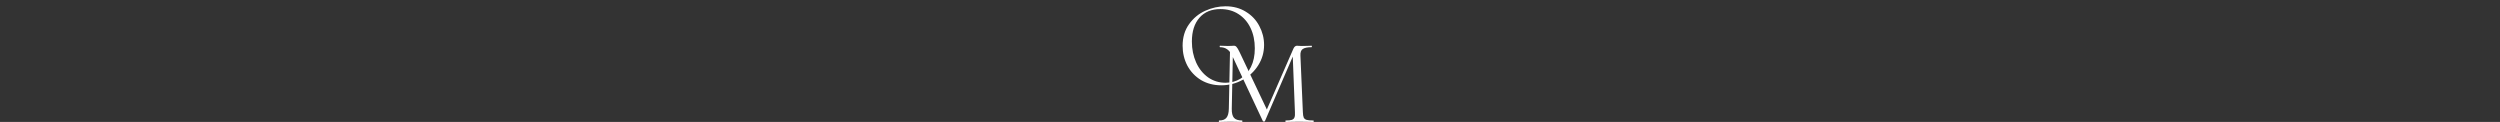 <?xml version="1.0" encoding="UTF-8"?> <svg xmlns="http://www.w3.org/2000/svg" width="328" height="16" viewBox="0 0 328 16" fill="none"><rect x="0" y="0" width="328" height="16" fill="#333333" stroke="none"/><path d="M160.231 11.192C159.239 11.192 158.354 10.963 157.575 10.504C156.807 10.035 156.21 9.405 155.783 8.616C155.367 7.816 155.159 6.947 155.159 6.008C155.159 4.909 155.436 3.971 155.991 3.192C156.546 2.403 157.255 1.811 158.119 1.416C158.994 1.021 159.884 0.824 160.791 0.824C161.804 0.824 162.695 1.064 163.463 1.544C164.231 2.013 164.818 2.637 165.223 3.416C165.639 4.195 165.847 5.021 165.847 5.896C165.847 6.867 165.591 7.757 165.079 8.568C164.567 9.379 163.879 10.019 163.015 10.488C162.162 10.957 161.234 11.192 160.231 11.192ZM160.791 10.856C161.516 10.856 162.167 10.68 162.743 10.328C163.33 9.976 163.788 9.464 164.119 8.792C164.46 8.109 164.631 7.293 164.631 6.344C164.631 5.341 164.444 4.451 164.071 3.672C163.698 2.893 163.17 2.285 162.487 1.848C161.815 1.411 161.026 1.192 160.119 1.192C158.946 1.192 158.028 1.571 157.367 2.328C156.706 3.085 156.375 4.125 156.375 5.448C156.375 6.451 156.562 7.368 156.935 8.2C157.308 9.021 157.831 9.672 158.503 10.152C159.175 10.621 159.938 10.856 160.791 10.856Z" fill="white"></path><path d="M161.384 6.368L161.768 6.4L161.608 14.256C161.598 14.821 161.694 15.221 161.896 15.456C162.099 15.691 162.456 15.808 162.968 15.808C162.99 15.808 163 15.84 163 15.904C163 15.968 162.99 16 162.968 16C162.67 16 162.44 15.995 162.28 15.984L161.416 15.968L160.584 15.984C160.435 15.995 160.222 16 159.944 16C159.923 16 159.912 15.968 159.912 15.904C159.912 15.84 159.923 15.808 159.944 15.808C160.392 15.808 160.712 15.691 160.904 15.456C161.107 15.211 161.214 14.811 161.224 14.256L161.384 6.368ZM172.312 15.808C172.344 15.808 172.36 15.84 172.36 15.904C172.36 15.968 172.344 16 172.312 16C171.982 16 171.72 15.995 171.528 15.984L170.424 15.968L169.4 15.984C169.23 15.995 168.99 16 168.68 16C168.659 16 168.648 15.968 168.648 15.904C168.648 15.84 168.659 15.808 168.68 15.808C169.043 15.808 169.31 15.781 169.48 15.728C169.662 15.664 169.779 15.557 169.832 15.408C169.896 15.259 169.918 15.024 169.896 14.704L169.592 6.976L170.12 6.24L165.96 15.888C165.939 15.931 165.896 15.952 165.832 15.952C165.779 15.952 165.731 15.931 165.688 15.888L161.672 7.328C161.491 6.933 161.267 6.645 161 6.464C160.744 6.283 160.43 6.192 160.056 6.192C160.035 6.192 160.024 6.16 160.024 6.096C160.024 6.032 160.035 6 160.056 6L160.648 6.016C160.755 6.027 160.904 6.032 161.096 6.032C161.288 6.032 161.448 6.027 161.576 6.016C161.715 6.005 161.822 6 161.896 6C162.035 6 162.147 6.053 162.232 6.16C162.328 6.256 162.462 6.48 162.632 6.832L166.28 14.512L165.784 15.344L169.688 6.4C169.806 6.133 169.966 6 170.168 6C170.222 6 170.296 6.005 170.392 6.016C170.499 6.027 170.638 6.032 170.808 6.032L171.56 6.016C171.678 6.005 171.854 6 172.088 6C172.11 6 172.12 6.032 172.12 6.096C172.12 6.16 172.11 6.192 172.088 6.192C171.544 6.192 171.155 6.272 170.92 6.432C170.696 6.581 170.595 6.869 170.616 7.296L170.936 14.704C170.947 15.035 170.984 15.275 171.048 15.424C171.123 15.573 171.251 15.675 171.432 15.728C171.614 15.781 171.907 15.808 172.312 15.808Z" fill="white"></path></svg> 